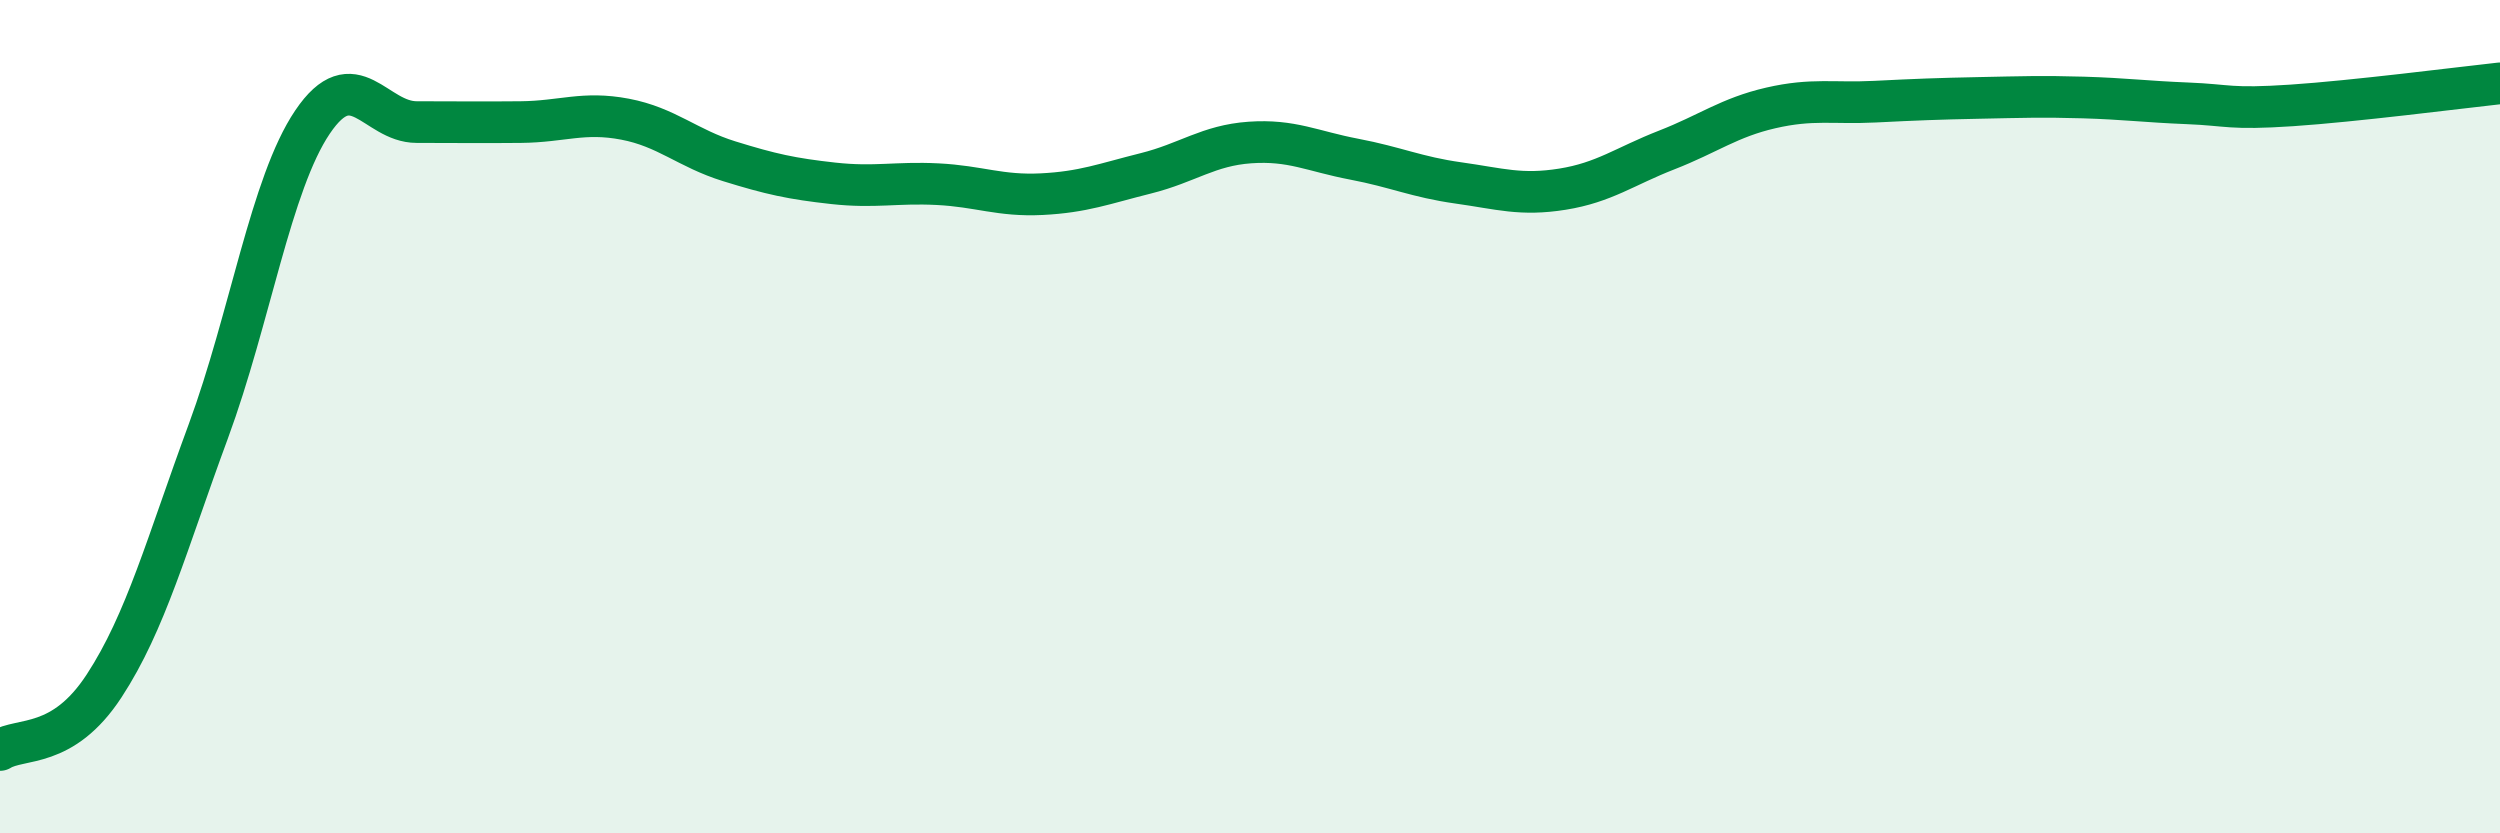 
    <svg width="60" height="20" viewBox="0 0 60 20" xmlns="http://www.w3.org/2000/svg">
      <path
        d="M 0,18 C 0.5,17.69 1.5,17.99 2.5,16.46 C 3.5,14.93 4,13.06 5,10.35 C 6,7.64 6.5,4.41 7.5,2.93 C 8.5,1.45 9,2.93 10,2.93 C 11,2.93 11.5,2.94 12.5,2.93 C 13.5,2.92 14,2.67 15,2.86 C 16,3.05 16.5,3.56 17.5,3.87 C 18.5,4.18 19,4.29 20,4.4 C 21,4.51 21.5,4.37 22.5,4.42 C 23.5,4.47 24,4.71 25,4.66 C 26,4.61 26.5,4.41 27.5,4.16 C 28.5,3.91 29,3.49 30,3.42 C 31,3.35 31.5,3.63 32.5,3.82 C 33.5,4.01 34,4.25 35,4.39 C 36,4.53 36.5,4.7 37.5,4.54 C 38.5,4.38 39,3.99 40,3.6 C 41,3.21 41.5,2.82 42.5,2.59 C 43.5,2.36 44,2.49 45,2.44 C 46,2.39 46.5,2.37 47.5,2.35 C 48.5,2.33 49,2.31 50,2.34 C 51,2.37 51.5,2.44 52.5,2.48 C 53.5,2.52 53.5,2.63 55,2.53 C 56.5,2.43 59,2.11 60,2L60 20L0 20Z"
        fill="#008740"
        opacity="0.1"
        stroke-linecap="round"
        stroke-linejoin="round"
      />
      <path
        d="M 0,18 C 0.5,17.69 1.5,17.99 2.5,16.46 C 3.5,14.93 4,13.06 5,10.35 C 6,7.64 6.5,4.41 7.5,2.93 C 8.5,1.45 9,2.93 10,2.93 C 11,2.93 11.5,2.94 12.5,2.93 C 13.5,2.92 14,2.67 15,2.86 C 16,3.05 16.5,3.56 17.5,3.87 C 18.5,4.18 19,4.29 20,4.4 C 21,4.51 21.5,4.37 22.5,4.42 C 23.5,4.47 24,4.71 25,4.66 C 26,4.61 26.5,4.41 27.5,4.16 C 28.5,3.91 29,3.49 30,3.42 C 31,3.35 31.5,3.63 32.5,3.82 C 33.5,4.01 34,4.25 35,4.39 C 36,4.53 36.5,4.7 37.5,4.54 C 38.5,4.38 39,3.99 40,3.6 C 41,3.21 41.5,2.82 42.5,2.59 C 43.5,2.36 44,2.49 45,2.44 C 46,2.39 46.5,2.37 47.5,2.35 C 48.5,2.33 49,2.31 50,2.34 C 51,2.37 51.5,2.44 52.5,2.48 C 53.5,2.52 53.5,2.63 55,2.53 C 56.5,2.43 59,2.11 60,2"
        stroke="#008740"
        stroke-width="1"
        fill="none"
        stroke-linecap="round"
        stroke-linejoin="round"
      />
    </svg>
  